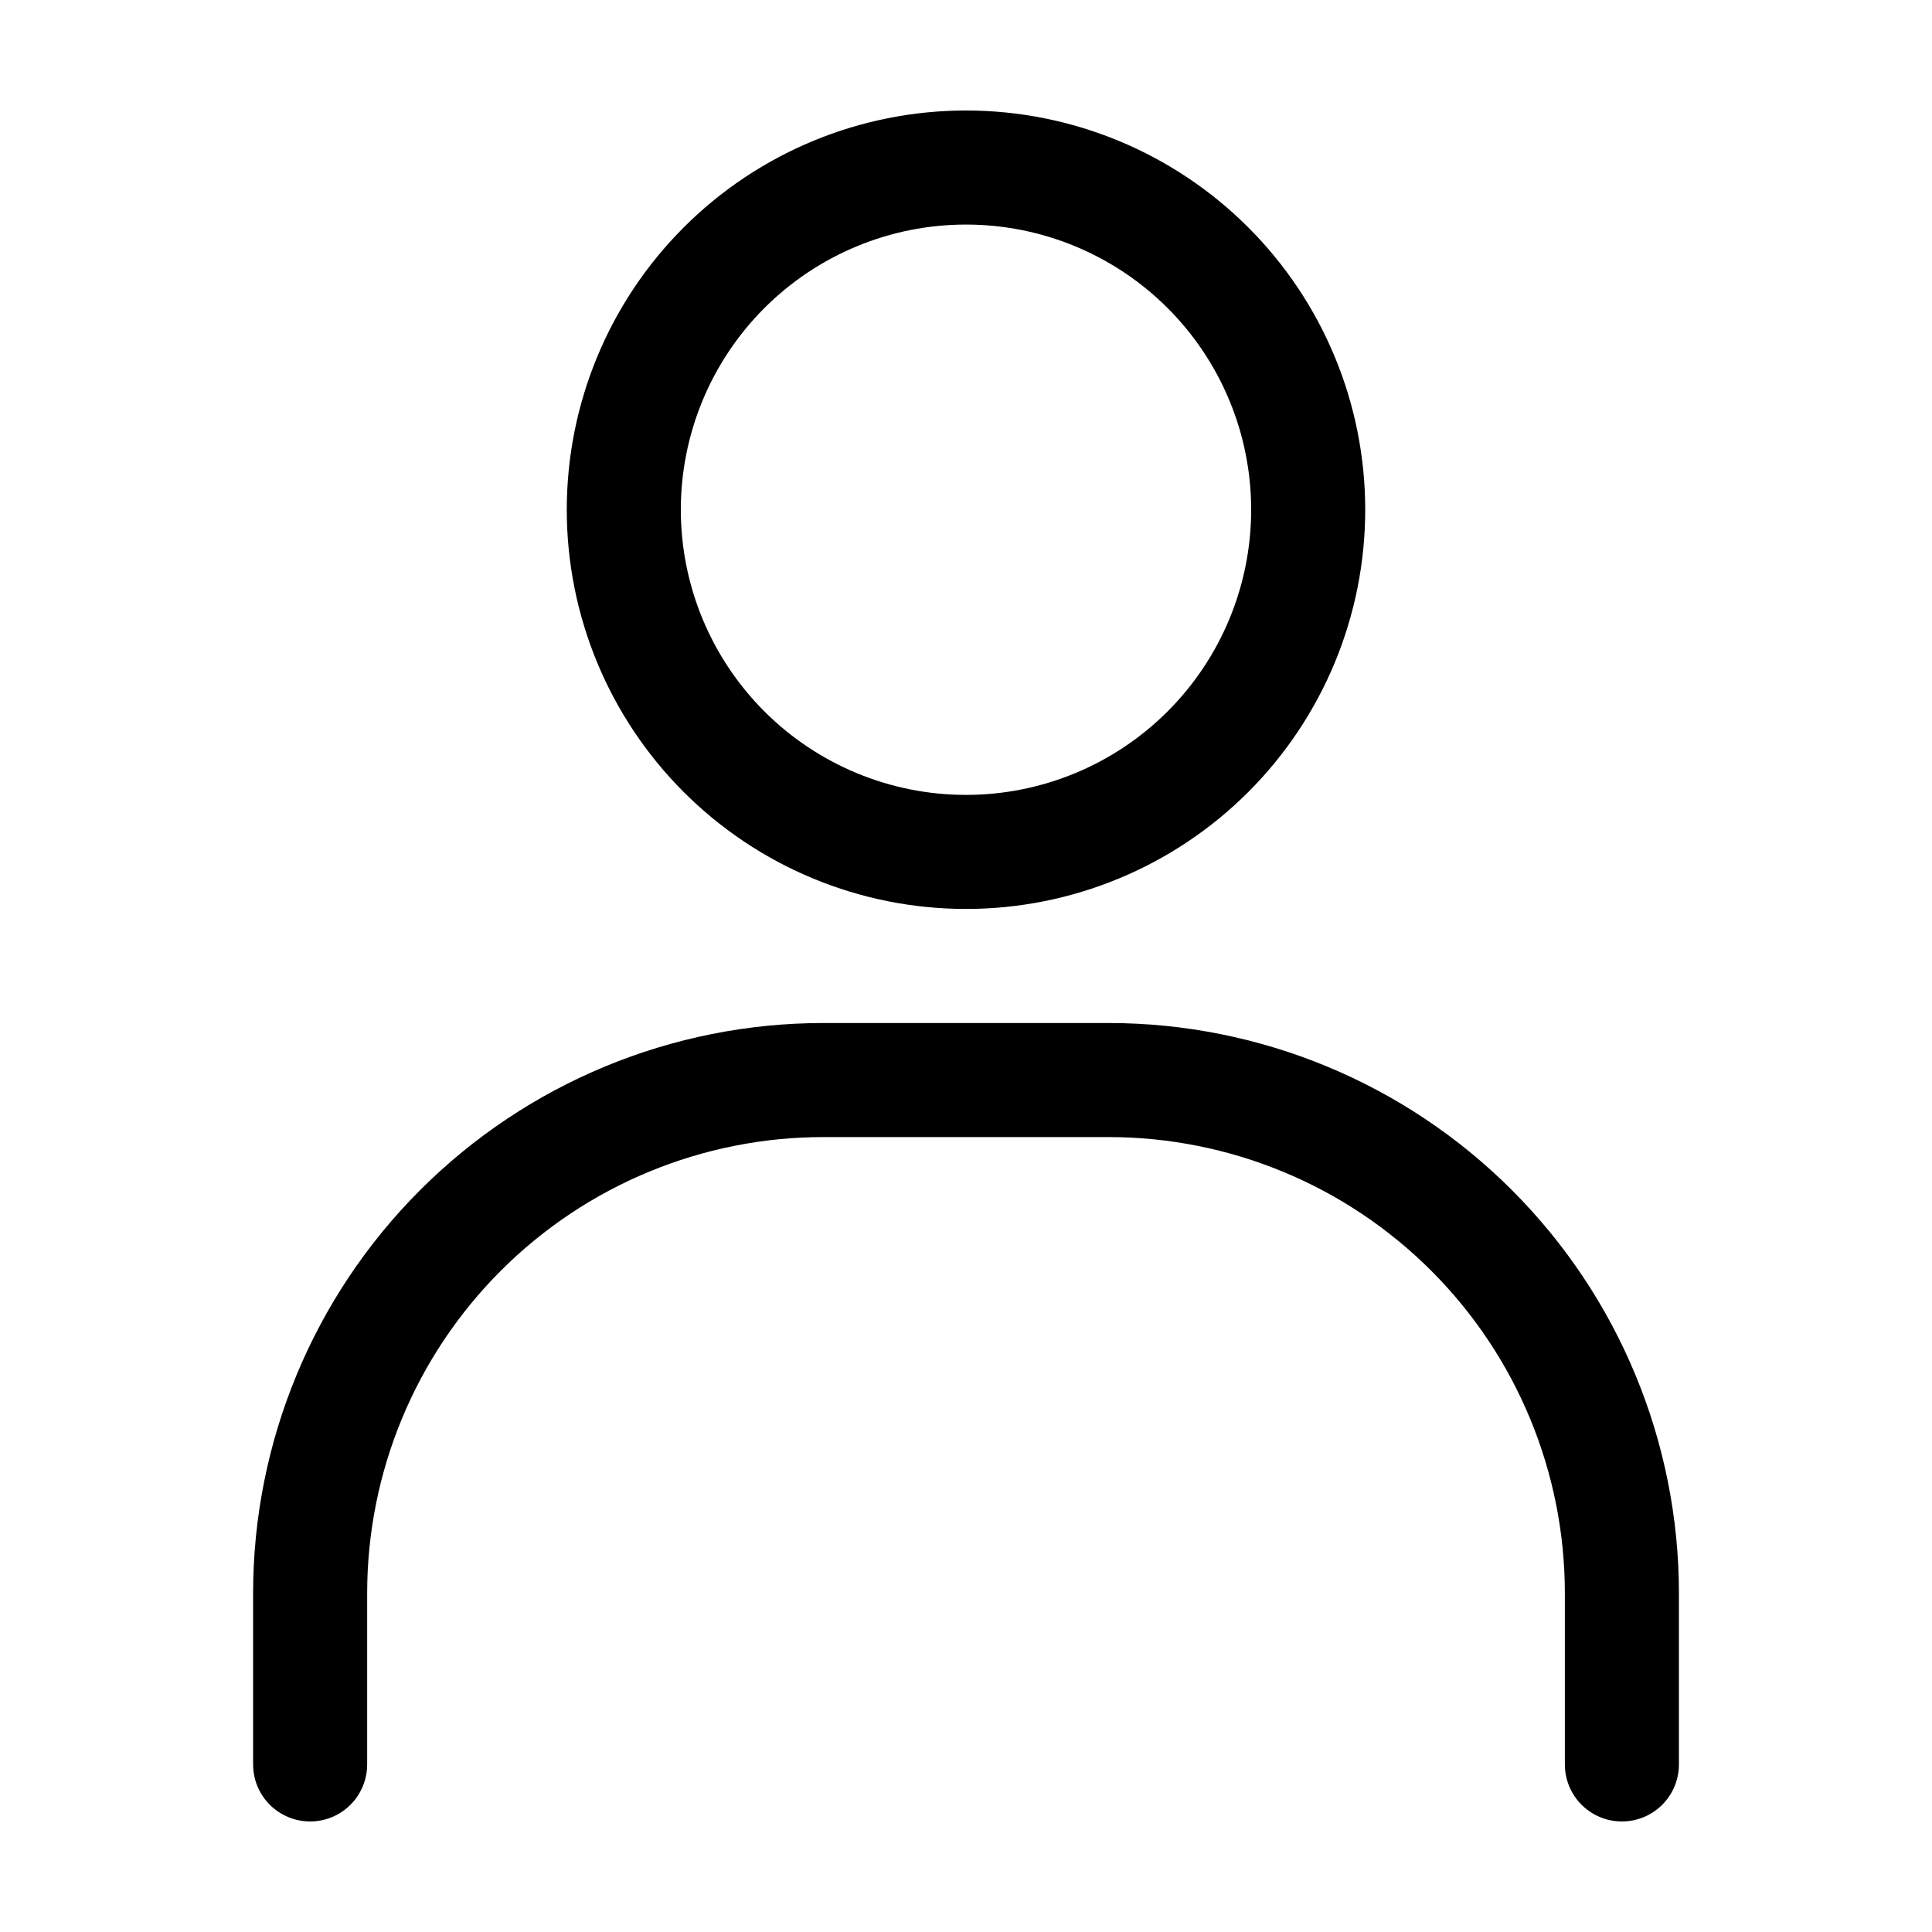 <?xml version="1.0" encoding="UTF-8"?>
<!-- Uploaded to: ICON Repo, www.iconrepo.com, Generator: ICON Repo Mixer Tools -->
<svg fill="#000000" width="800px" height="800px" version="1.1" viewBox="144 144 512 512" xmlns="http://www.w3.org/2000/svg">
 <g>
  <path d="m437.79 415.11h-75.574c-40.082 0-78.527 15.922-106.87 44.27-28.348 28.344-44.27 66.789-44.27 106.87v45.344c0 5.402 2.879 10.391 7.559 13.09 4.676 2.699 10.438 2.699 15.113 0 4.676-2.699 7.555-7.688 7.555-13.09v-45.344c0-32.066 12.742-62.82 35.418-85.496 22.676-22.676 53.43-35.418 85.496-35.418h75.574c32.066 0 62.824 12.742 85.5 35.418 22.676 22.676 35.414 53.43 35.414 85.496v45.344c0 5.402 2.879 10.391 7.555 13.09 4.68 2.699 10.441 2.699 15.117 0 4.676-2.699 7.555-7.688 7.555-13.09v-45.344c0-40.082-15.922-78.527-44.266-106.87-28.348-28.348-66.789-44.27-106.88-44.27z"/>
  <path d="m400 384.88c28.059 0 54.969-11.145 74.809-30.988 19.844-19.84 30.988-46.75 30.988-74.809 0-28.062-11.145-54.973-30.988-74.812-19.84-19.844-46.75-30.988-74.809-30.988-28.062 0-54.973 11.145-74.812 30.988-19.844 19.84-30.988 46.75-30.988 74.812 0 28.059 11.145 54.969 30.988 74.809 19.84 19.844 46.75 30.988 74.812 30.988zm0-181.37c20.043 0 39.262 7.965 53.438 22.137 14.172 14.172 22.133 33.395 22.133 53.438 0 20.043-7.961 39.262-22.133 53.434-14.176 14.176-33.395 22.137-53.438 22.137s-39.266-7.961-53.438-22.137c-14.172-14.172-22.137-33.391-22.137-53.434 0-20.043 7.965-39.266 22.137-53.438 14.172-14.172 33.395-22.137 53.438-22.137z"/>
 </g>
</svg>